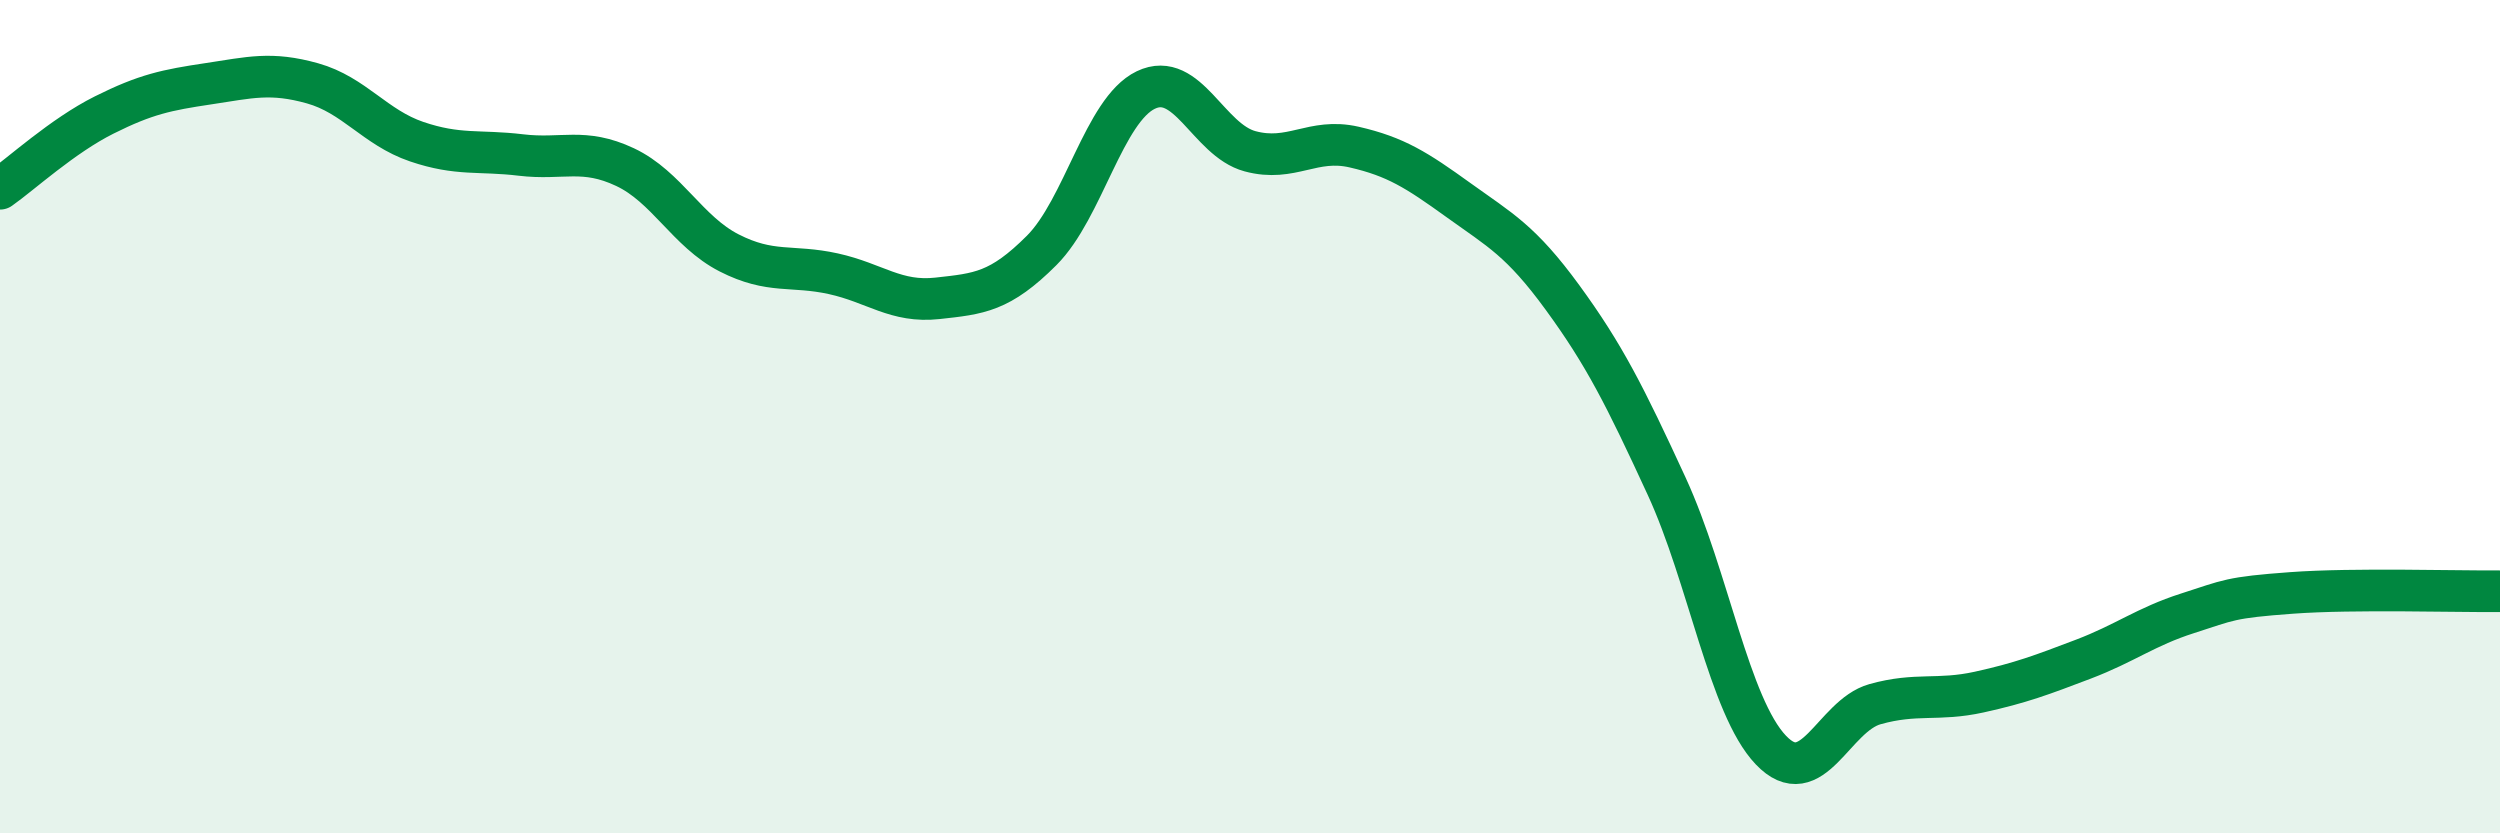 
    <svg width="60" height="20" viewBox="0 0 60 20" xmlns="http://www.w3.org/2000/svg">
      <path
        d="M 0,4.53 C 0.5,4.18 1.5,3.26 2.5,2.76 C 3.5,2.26 4,2.16 5,2.01 C 6,1.86 6.5,1.72 7.5,2 C 8.5,2.28 9,3.06 10,3.4 C 11,3.74 11.5,3.6 12.5,3.72 C 13.5,3.84 14,3.54 15,4.01 C 16,4.48 16.5,5.56 17.5,6.07 C 18.5,6.58 19,6.35 20,6.57 C 21,6.79 21.5,7.27 22.5,7.16 C 23.5,7.05 24,7.01 25,6.01 C 26,5.01 26.5,2.64 27.5,2.16 C 28.5,1.68 29,3.36 30,3.63 C 31,3.9 31.5,3.3 32.5,3.53 C 33.5,3.76 34,4.08 35,4.8 C 36,5.52 36.5,5.77 37.5,7.14 C 38.5,8.51 39,9.5 40,11.67 C 41,13.84 41.5,16.95 42.5,18 C 43.5,19.05 44,17.18 45,16.9 C 46,16.62 46.5,16.83 47.5,16.61 C 48.5,16.39 49,16.2 50,15.82 C 51,15.44 51.5,15.04 52.5,14.72 C 53.5,14.4 53.5,14.34 55,14.23 C 56.5,14.12 59,14.2 60,14.19L60 20L0 20Z"
        fill="#008740"
        opacity="0.1"
        stroke-linecap="round"
        stroke-linejoin="round"
      />
      <path
        d="M 0,4.53 C 0.5,4.18 1.5,3.26 2.5,2.76 C 3.5,2.26 4,2.16 5,2.01 C 6,1.86 6.5,1.72 7.5,2 C 8.5,2.28 9,3.06 10,3.4 C 11,3.74 11.5,3.6 12.5,3.72 C 13.5,3.84 14,3.54 15,4.01 C 16,4.48 16.5,5.56 17.5,6.07 C 18.5,6.58 19,6.35 20,6.57 C 21,6.79 21.5,7.27 22.5,7.16 C 23.5,7.05 24,7.01 25,6.01 C 26,5.01 26.5,2.64 27.5,2.16 C 28.5,1.68 29,3.36 30,3.63 C 31,3.9 31.5,3.3 32.5,3.53 C 33.5,3.76 34,4.08 35,4.8 C 36,5.52 36.5,5.77 37.5,7.14 C 38.5,8.51 39,9.5 40,11.67 C 41,13.84 41.5,16.95 42.5,18 C 43.5,19.05 44,17.18 45,16.9 C 46,16.62 46.5,16.83 47.5,16.61 C 48.5,16.39 49,16.2 50,15.82 C 51,15.44 51.5,15.04 52.5,14.72 C 53.5,14.4 53.5,14.34 55,14.23 C 56.5,14.12 59,14.2 60,14.19"
        stroke="#008740"
        stroke-width="1"
        fill="none"
        stroke-linecap="round"
        stroke-linejoin="round"
      />
    </svg>
  